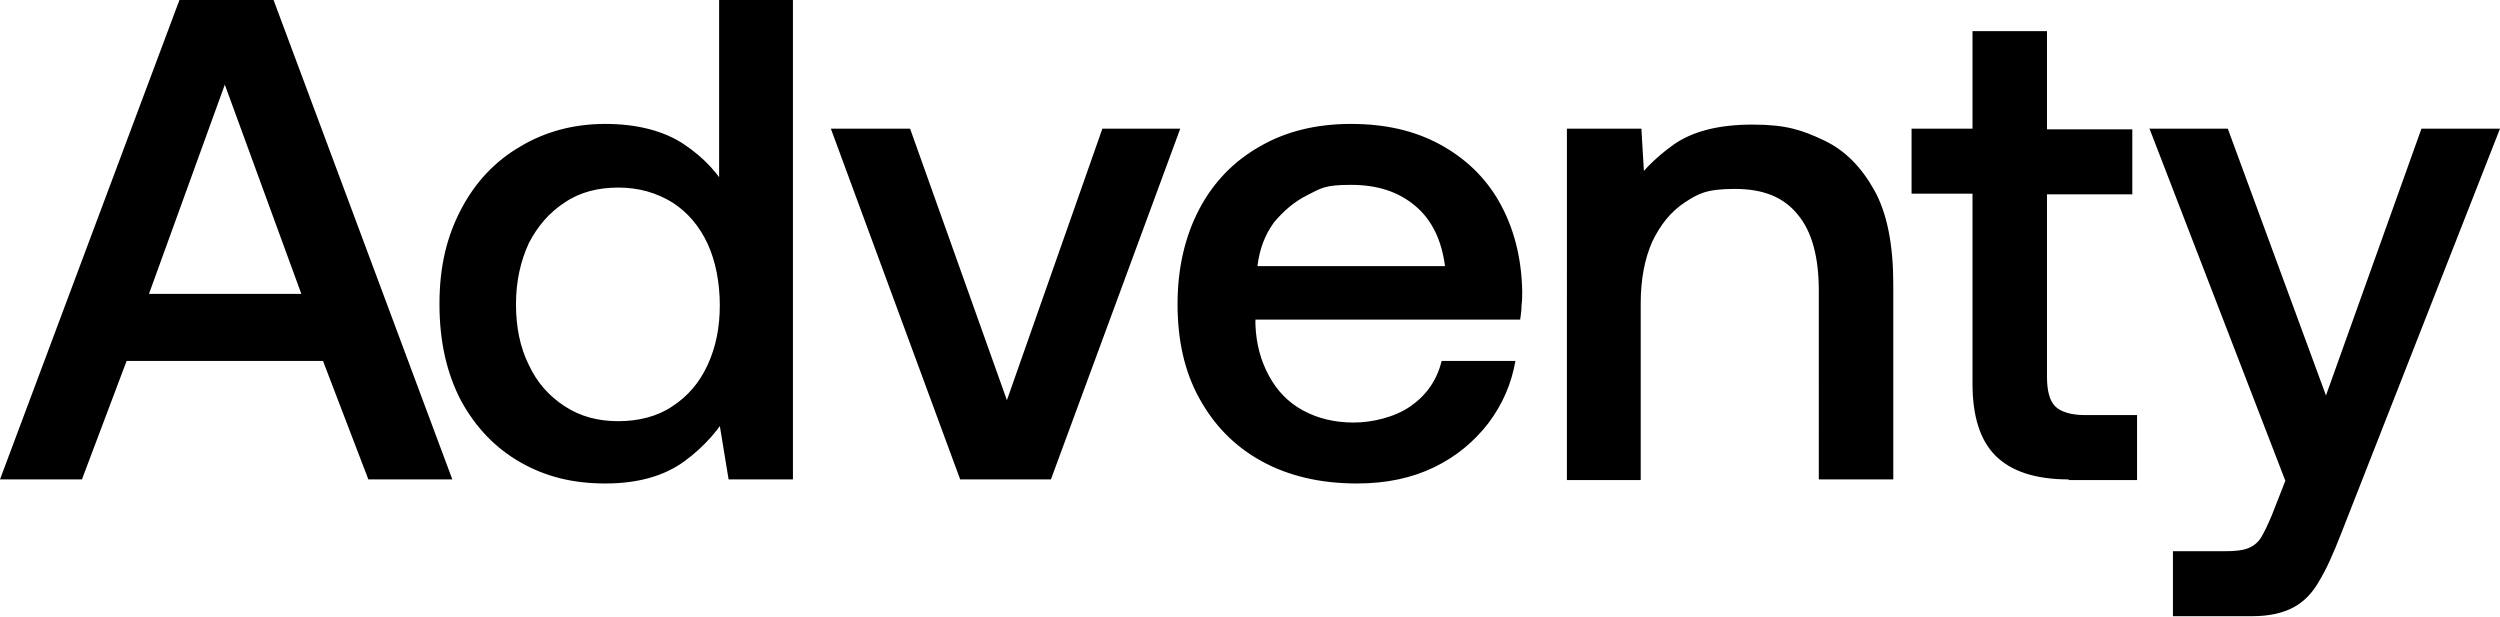 <svg xmlns="http://www.w3.org/2000/svg" viewBox="0 0 369.2 91.1"><path d="M0 70.8 26.5 0h13.9l26.4 70.8H54.4l-6.7-17.5h-29l-6.6 17.5H0Zm21.9-27.4h22.6L33.2 12.5 22 43.4ZM106.2 0h10.9v70.8h-9.5L105.5 58l2.4 2.5c-1.6 2.8-3.8 5.4-6.8 7.6-3 2.2-6.9 3.3-11.7 3.3s-8.8-1-12.5-3.1c-3.7-2.1-6.6-5.1-8.8-9.1-2.1-4-3.2-8.7-3.2-14.3s1.1-10 3.2-14 5-7.1 8.8-9.3c3.7-2.2 7.9-3.3 12.5-3.3s8.6 1 11.6 3 5.3 4.5 6.8 7.4l-1.6 2.5V0ZM91.3 27.7c-3 0-5.7.7-7.9 2.2-2.3 1.5-4 3.5-5.3 6-1.2 2.6-1.9 5.6-1.9 9s.6 6.4 1.9 9c1.2 2.6 3 4.6 5.3 6.1s4.9 2.2 7.9 2.2 5.8-.7 8-2.2c2.3-1.5 4-3.5 5.2-6.1 1.2-2.6 1.8-5.5 1.8-8.8s-.6-6.5-1.8-9.1-3-4.7-5.2-6.1c-2.3-1.4-4.9-2.2-8-2.2Zm31.4-8.7h11.7l14.3 40.1L162.8 19h11.5l-19.1 51.8h-13.4L122.7 19Zm77.7 52.4c-5.4 0-10.1-1.1-14.1-3.3-4-2.2-7-5.3-9.2-9.3-2.2-4-3.2-8.6-3.2-13.9s1.1-10 3.2-14 5.1-7.1 9-9.3c3.8-2.2 8.3-3.3 13.4-3.3s9.4 1 13.1 3c3.7 2 6.7 4.8 8.8 8.5 2.1 3.7 3.3 8.1 3.4 13.2 0 .7 0 1.4-.1 2.1 0 .7-.1 1.4-.2 2.1h-39.1v.7c.1 2.9.8 5.4 2 7.6 1.2 2.2 2.8 3.9 5 5.1 2.2 1.2 4.7 1.8 7.5 1.8s6.1-.8 8.4-2.4c2.3-1.6 3.9-3.8 4.6-6.7h10.9c-.6 3.4-1.9 6.4-4 9.2-2.1 2.7-4.7 4.9-8 6.5-3.3 1.6-7.1 2.4-11.4 2.4Zm-14.6-32.1h27.6c-.5-3.8-1.9-6.8-4.4-8.9-2.5-2.1-5.6-3.1-9.5-3.1s-4.4.5-6.4 1.5-3.6 2.4-5 4.1c-1.3 1.8-2.1 3.9-2.4 6.4ZM231.5 19h10.9l.7 11.8-2.6-2.6c1.6-2.5 3.8-4.8 6.6-6.8s6.7-3 11.7-3 7.3.8 10.5 2.3 5.6 4 7.5 7.4c1.9 3.4 2.8 8.1 2.8 13.9v28.8h-11V42.9c0-4.9-1-8.7-3.1-11.2-2.1-2.6-5.1-3.8-9.3-3.8s-5.4.7-7.4 2c-2.1 1.4-3.6 3.3-4.8 5.8-1.1 2.5-1.7 5.5-1.7 9.1v26.1h-10.9V19Zm74 51.8c-4.9 0-8.5-1.2-10.8-3.5-2.3-2.3-3.4-5.9-3.4-10.6V28.6h-9V19h9V4.6h11v14.5h12.6v9.6h-12.6v27c0 2 .4 3.5 1.2 4.3.8.8 2.3 1.3 4.4 1.3h7.7v9.6h-10.1ZM317.4 19H329l14.5 39.4L357.6 19h11.6l-23.5 59.9c-1.1 2.8-2.1 5.1-3.2 6.9-1 1.8-2.3 3.1-3.8 3.9-1.5.8-3.5 1.3-6.1 1.3h-11.7v-9.6h7.7c1.4 0 2.5-.1 3.3-.4.8-.3 1.5-.8 2-1.6s1-1.9 1.6-3.3l2-5.1-20.1-52.1Z"/></svg>